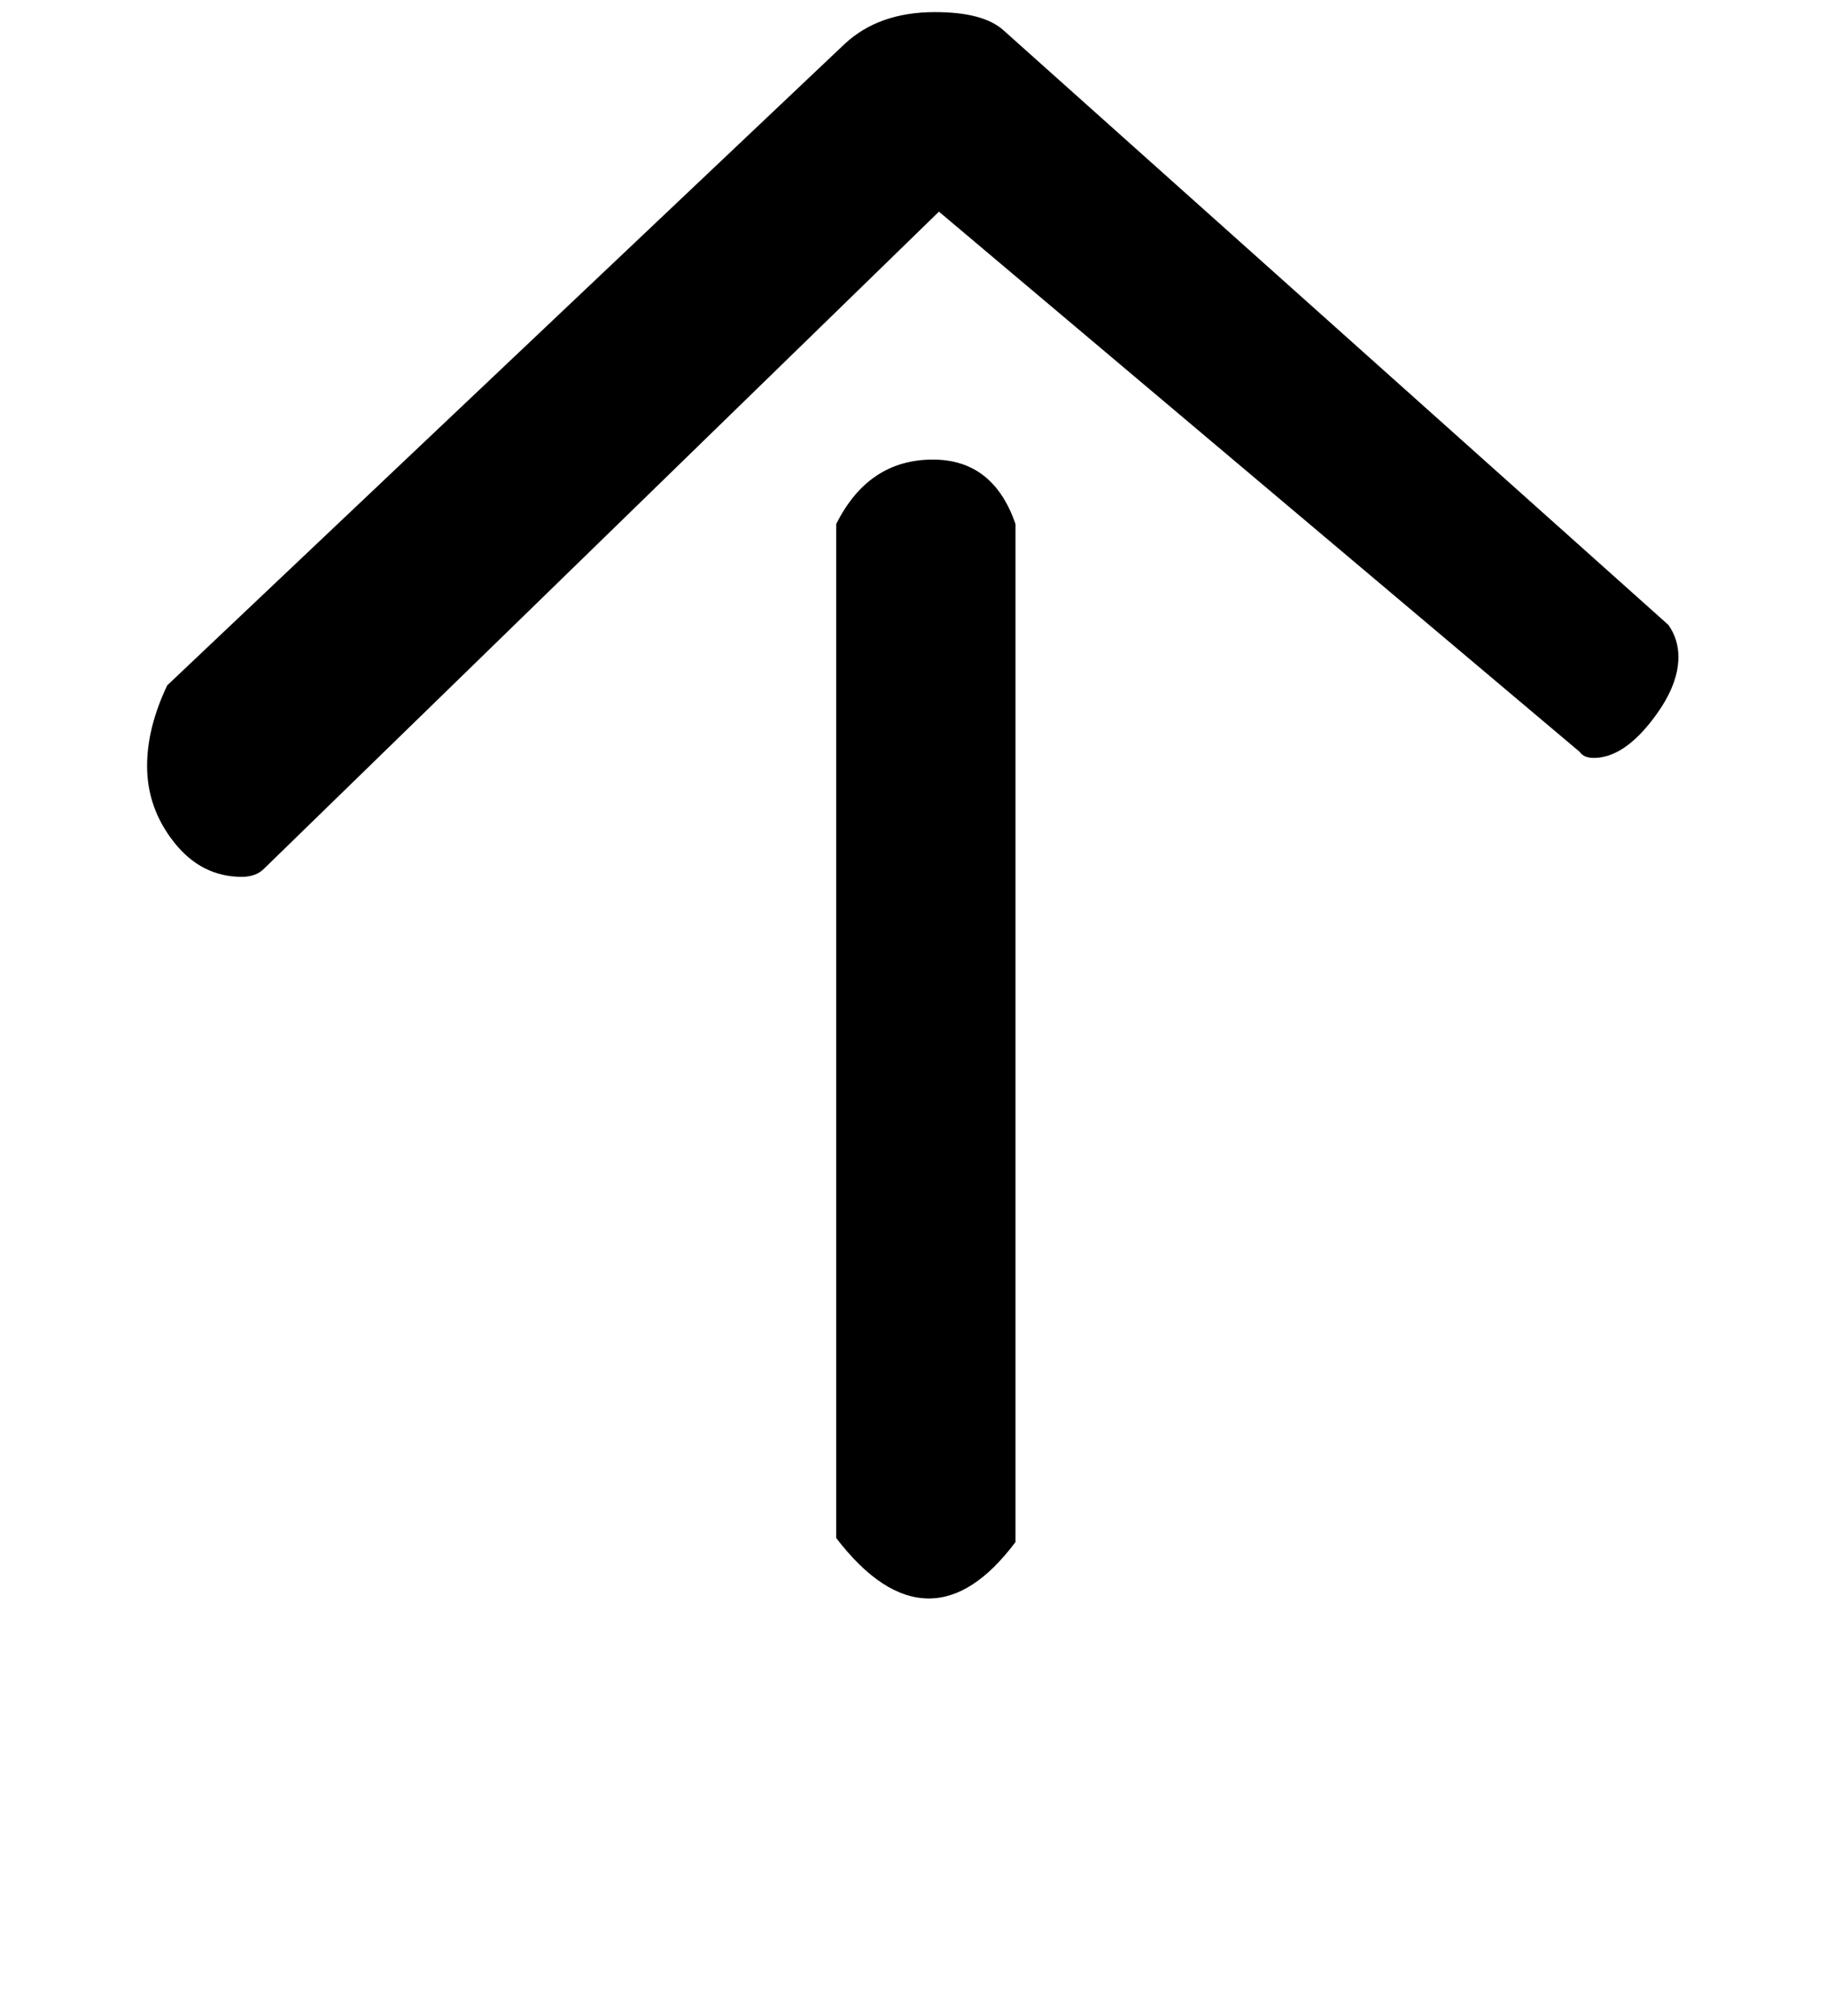 <!-- Generated by IcoMoon.io -->
<svg version="1.1" xmlns="http://www.w3.org/2000/svg" width="29" height="32" viewBox="0 0 29 32">
<title>F</title>
<path d="M13.28 8.32v16.096q0.736 0.96 1.472 0.96 0.704 0 1.376-0.896v-16.16q-0.352-1.024-1.312-1.024-1.024 0-1.536 1.024zM25.088 11.936l-10.176-8.576-10.72 10.432q-0.128 0.128-0.352 0.128-0.64 0-1.072-0.544t-0.432-1.216q0-0.608 0.32-1.28l10.752-10.176q0.544-0.512 1.44-0.512 0.768 0 1.088 0.288l10.56 9.44q0.16 0.224 0.16 0.512 0 0.48-0.448 1.040t-0.896 0.56q-0.16 0-0.224-0.096z"></path>
</svg>
